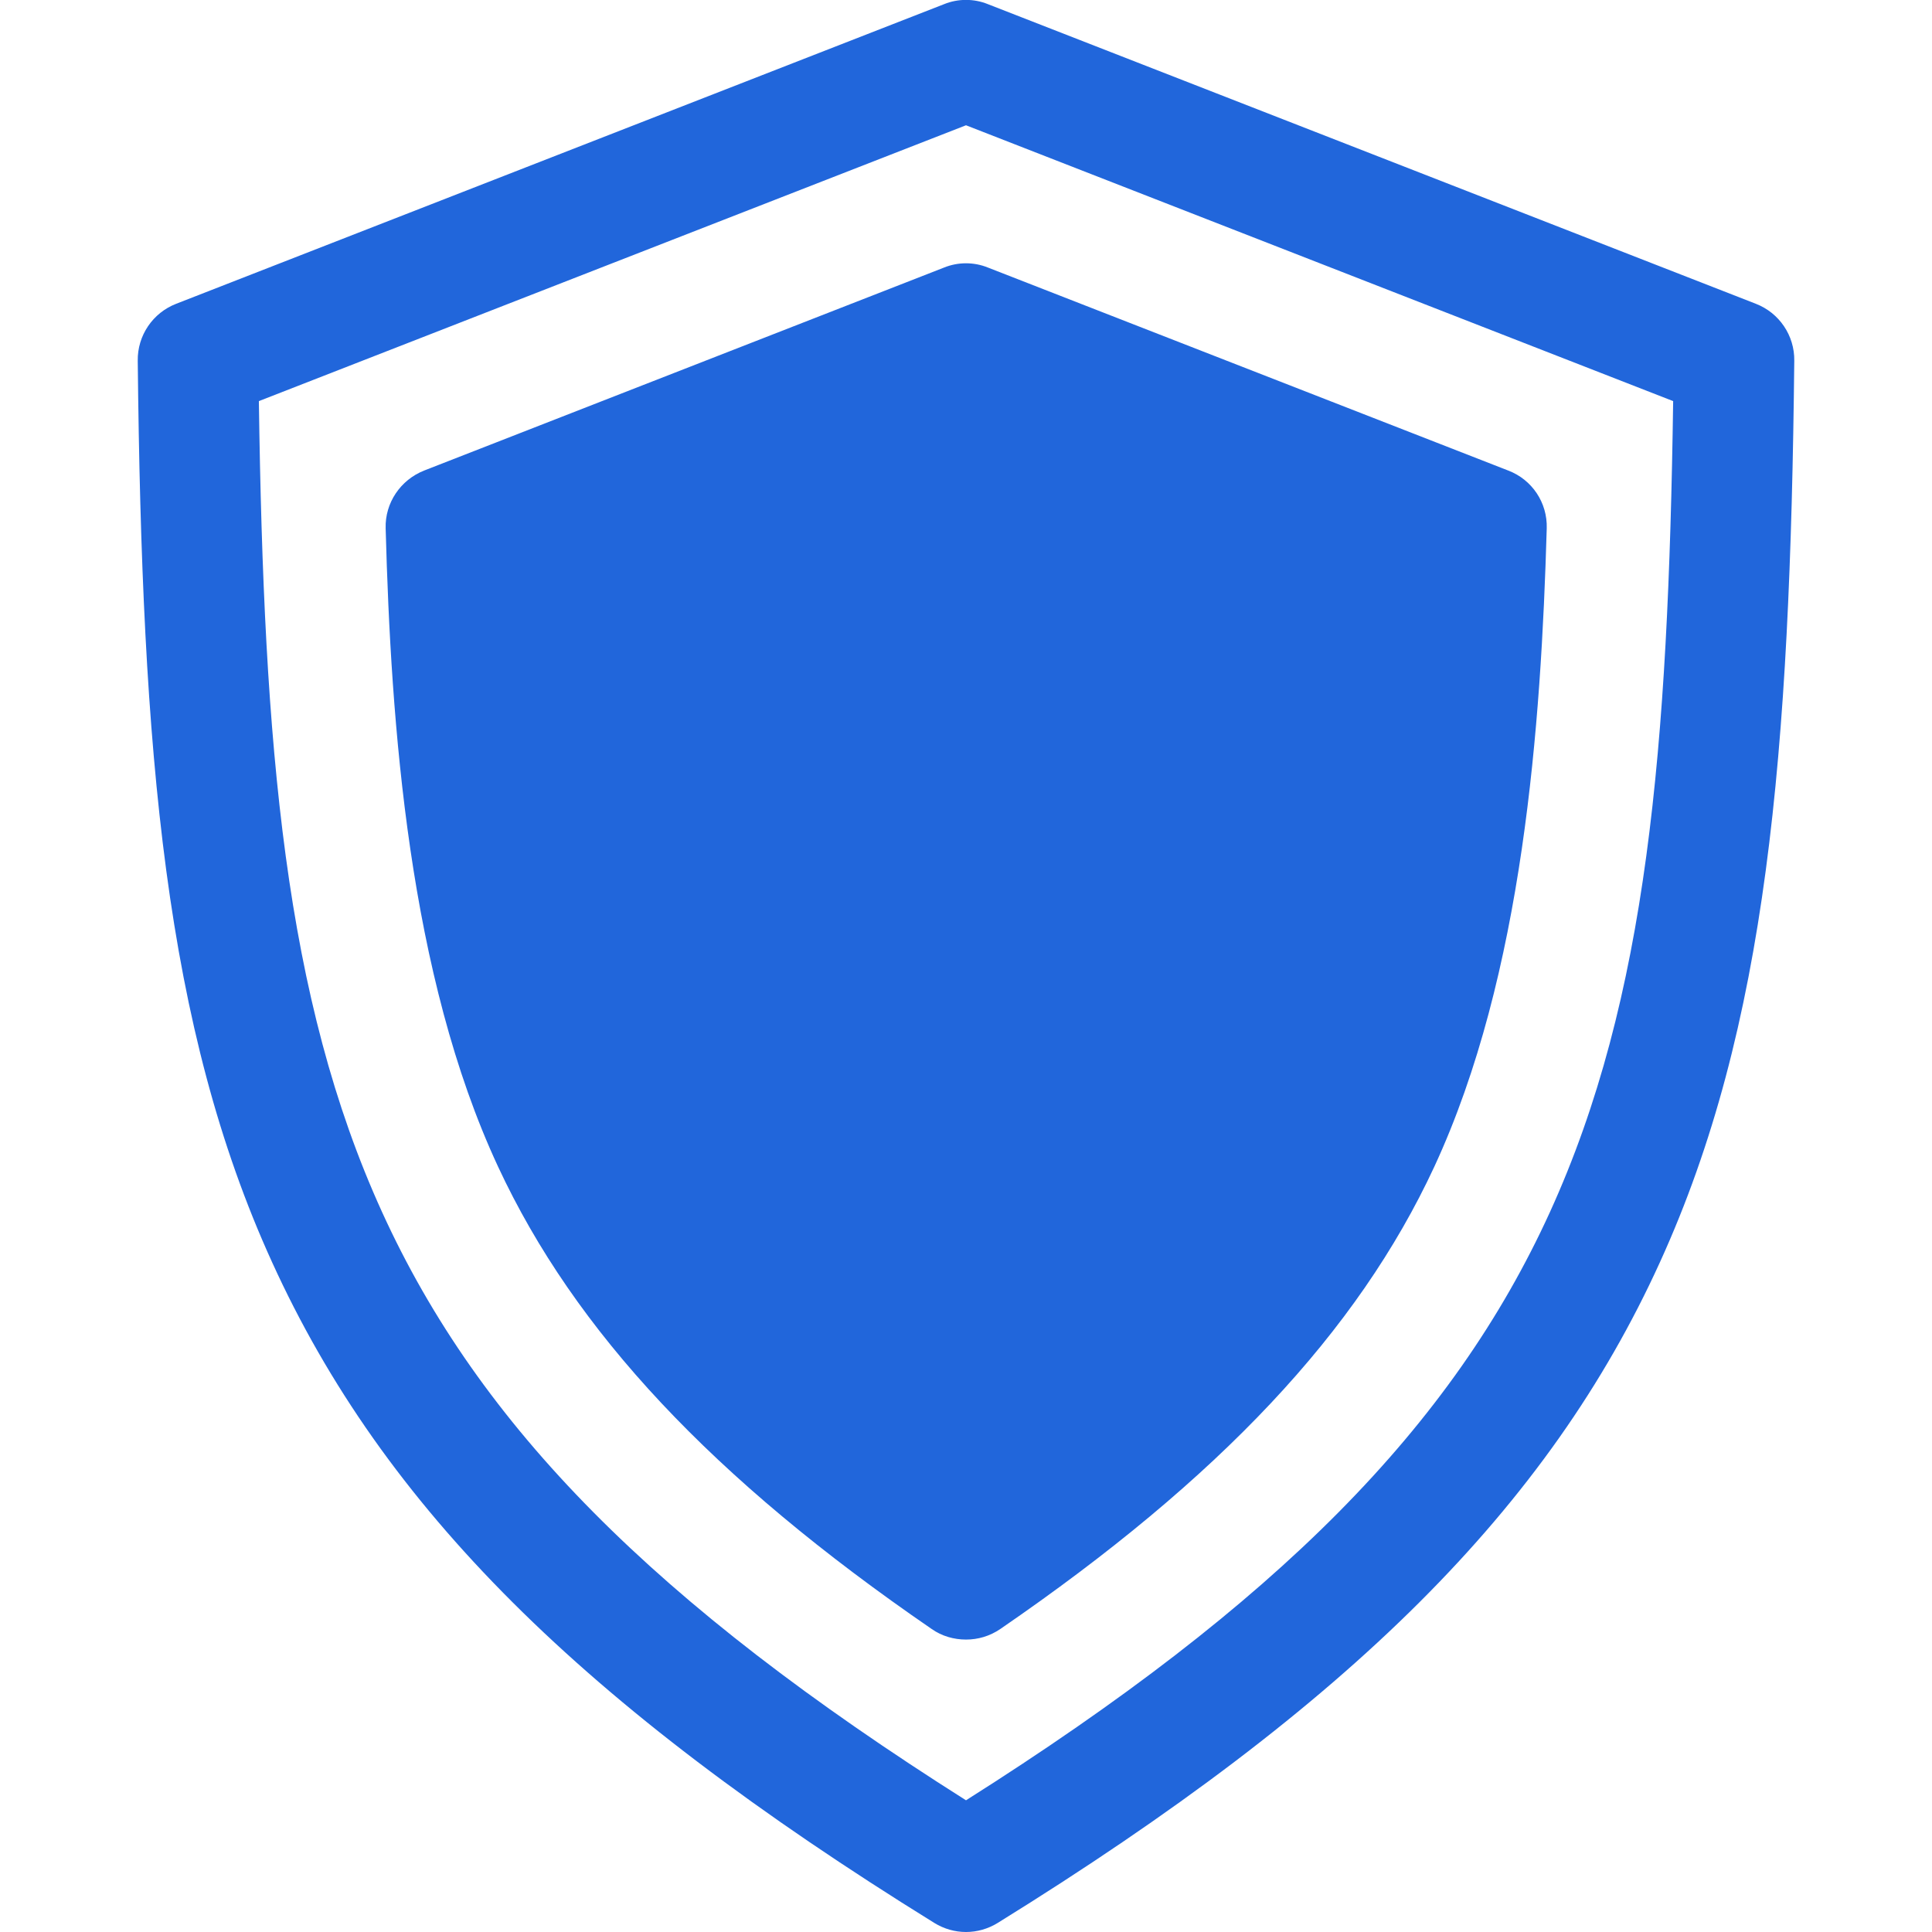<svg width="88" height="88" viewBox="0 0 88 88" fill="none" xmlns="http://www.w3.org/2000/svg">
<g clip-path="url(#clip0_6357_3921)">
<path d="M79.974 13.836L44.997 0.189C44.361 -0.069 43.639 -0.069 43.003 0.189L8.027 13.836C6.961 14.248 6.257 15.28 6.274 16.431C6.463 34.323 7.511 46.784 12.393 57.492C17.463 68.63 26.486 77.636 42.557 87.587C43.003 87.862 43.502 88 44 88C44.499 88 44.997 87.862 45.444 87.587C61.514 77.636 70.538 68.63 75.608 57.492C80.489 46.784 81.538 34.323 81.727 16.431C81.744 15.28 81.039 14.248 79.974 13.836ZM43.003 12.186L19.319 21.433C18.236 21.862 17.532 22.911 17.566 24.062C17.807 33 18.614 44.395 22.688 53.144C26.177 60.637 32.45 67.341 42.436 74.198C42.9 74.525 43.45 74.68 44 74.68C44.55 74.68 45.083 74.525 45.564 74.198C55.55 67.341 61.841 60.655 65.33 53.144C69.386 44.395 70.194 33 70.452 24.062C70.486 22.894 69.782 21.845 68.699 21.433L44.997 12.186C44.361 11.928 43.639 11.928 43.003 12.186ZM44 82.001C15.572 64.023 12.238 49.775 11.791 18.27L44 5.706L76.21 18.27C75.763 49.775 72.428 64.023 44 82.001Z" fill="#2166DB"/>
</g>
<defs>
<clipPath id="clip0_6357_3921">
<rect width="88" height="88" fill="white"/>
</clipPath>
</defs>
</svg>
